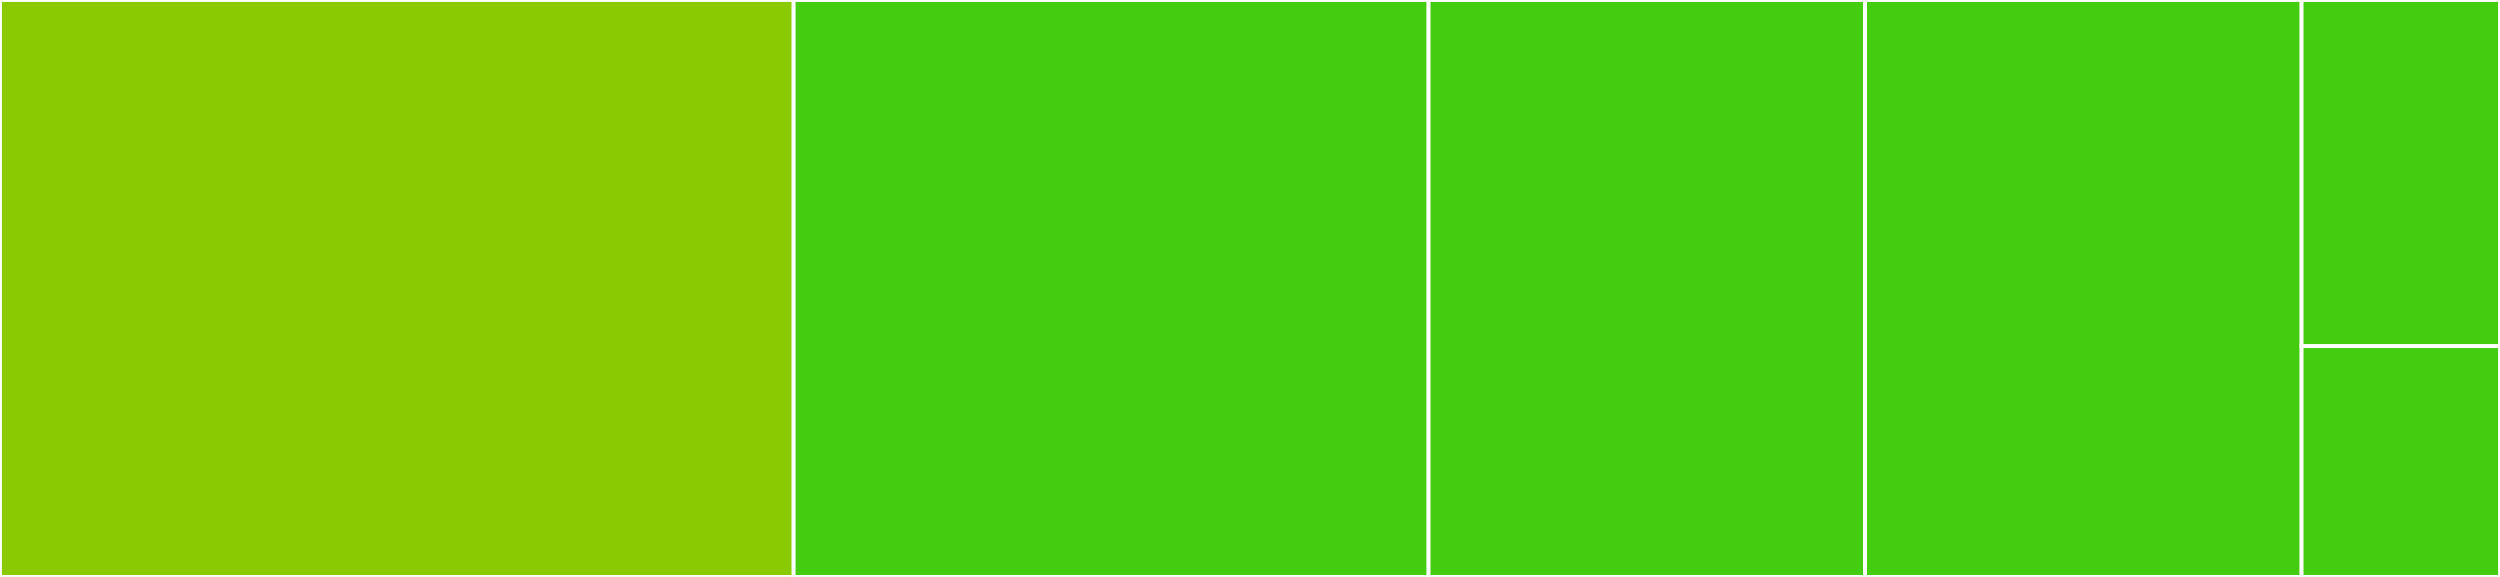<svg baseProfile="full" width="650" height="150" viewBox="0 0 650 150" version="1.1"
xmlns="http://www.w3.org/2000/svg" xmlns:ev="http://www.w3.org/2001/xml-events"
xmlns:xlink="http://www.w3.org/1999/xlink">

<rect x="0" y="0" width="650" height="150" fill="#333333" stroke="none"/>

<style>rect.s{mask:url(#mask);}</style>
<defs>
  <pattern id="white" width="4" height="4" patternUnits="userSpaceOnUse" patternTransform="rotate(45)">
    <rect width="2" height="2" transform="translate(0,0)" fill="white"></rect>
  </pattern>
  <mask id="mask">
    <rect x="0" y="0" width="100%" height="100%" fill="url(#white)"></rect>
  </mask>
</defs>

<rect x="0" y="0" width="206.349" height="150.0" fill="#8aca02" stroke="white" stroke-width="1" class=" tooltipped" data-content="i_am.R"><title>i_am.R</title></rect>
<rect x="206.349" y="0" width="165.079" height="150.0" fill="#4c1" stroke="white" stroke-width="1" class=" tooltipped" data-content="dr_here.R"><title>dr_here.R</title></rect>
<rect x="371.429" y="0" width="113.492" height="150.0" fill="#4c1" stroke="white" stroke-width="1" class=" tooltipped" data-content="set_here.R"><title>set_here.R</title></rect>
<rect x="484.921" y="0" width="113.492" height="150.0" fill="#4c1" stroke="white" stroke-width="1" class=" tooltipped" data-content="here.R"><title>here.R</title></rect>
<rect x="598.413" y="0" width="51.587" height="90" fill="#4c1" stroke="white" stroke-width="1" class=" tooltipped" data-content="aaa.R"><title>aaa.R</title></rect>
<rect x="598.413" y="90" width="51.587" height="60" fill="#4c1" stroke="white" stroke-width="1" class=" tooltipped" data-content="zzz.R"><title>zzz.R</title></rect>
</svg>
